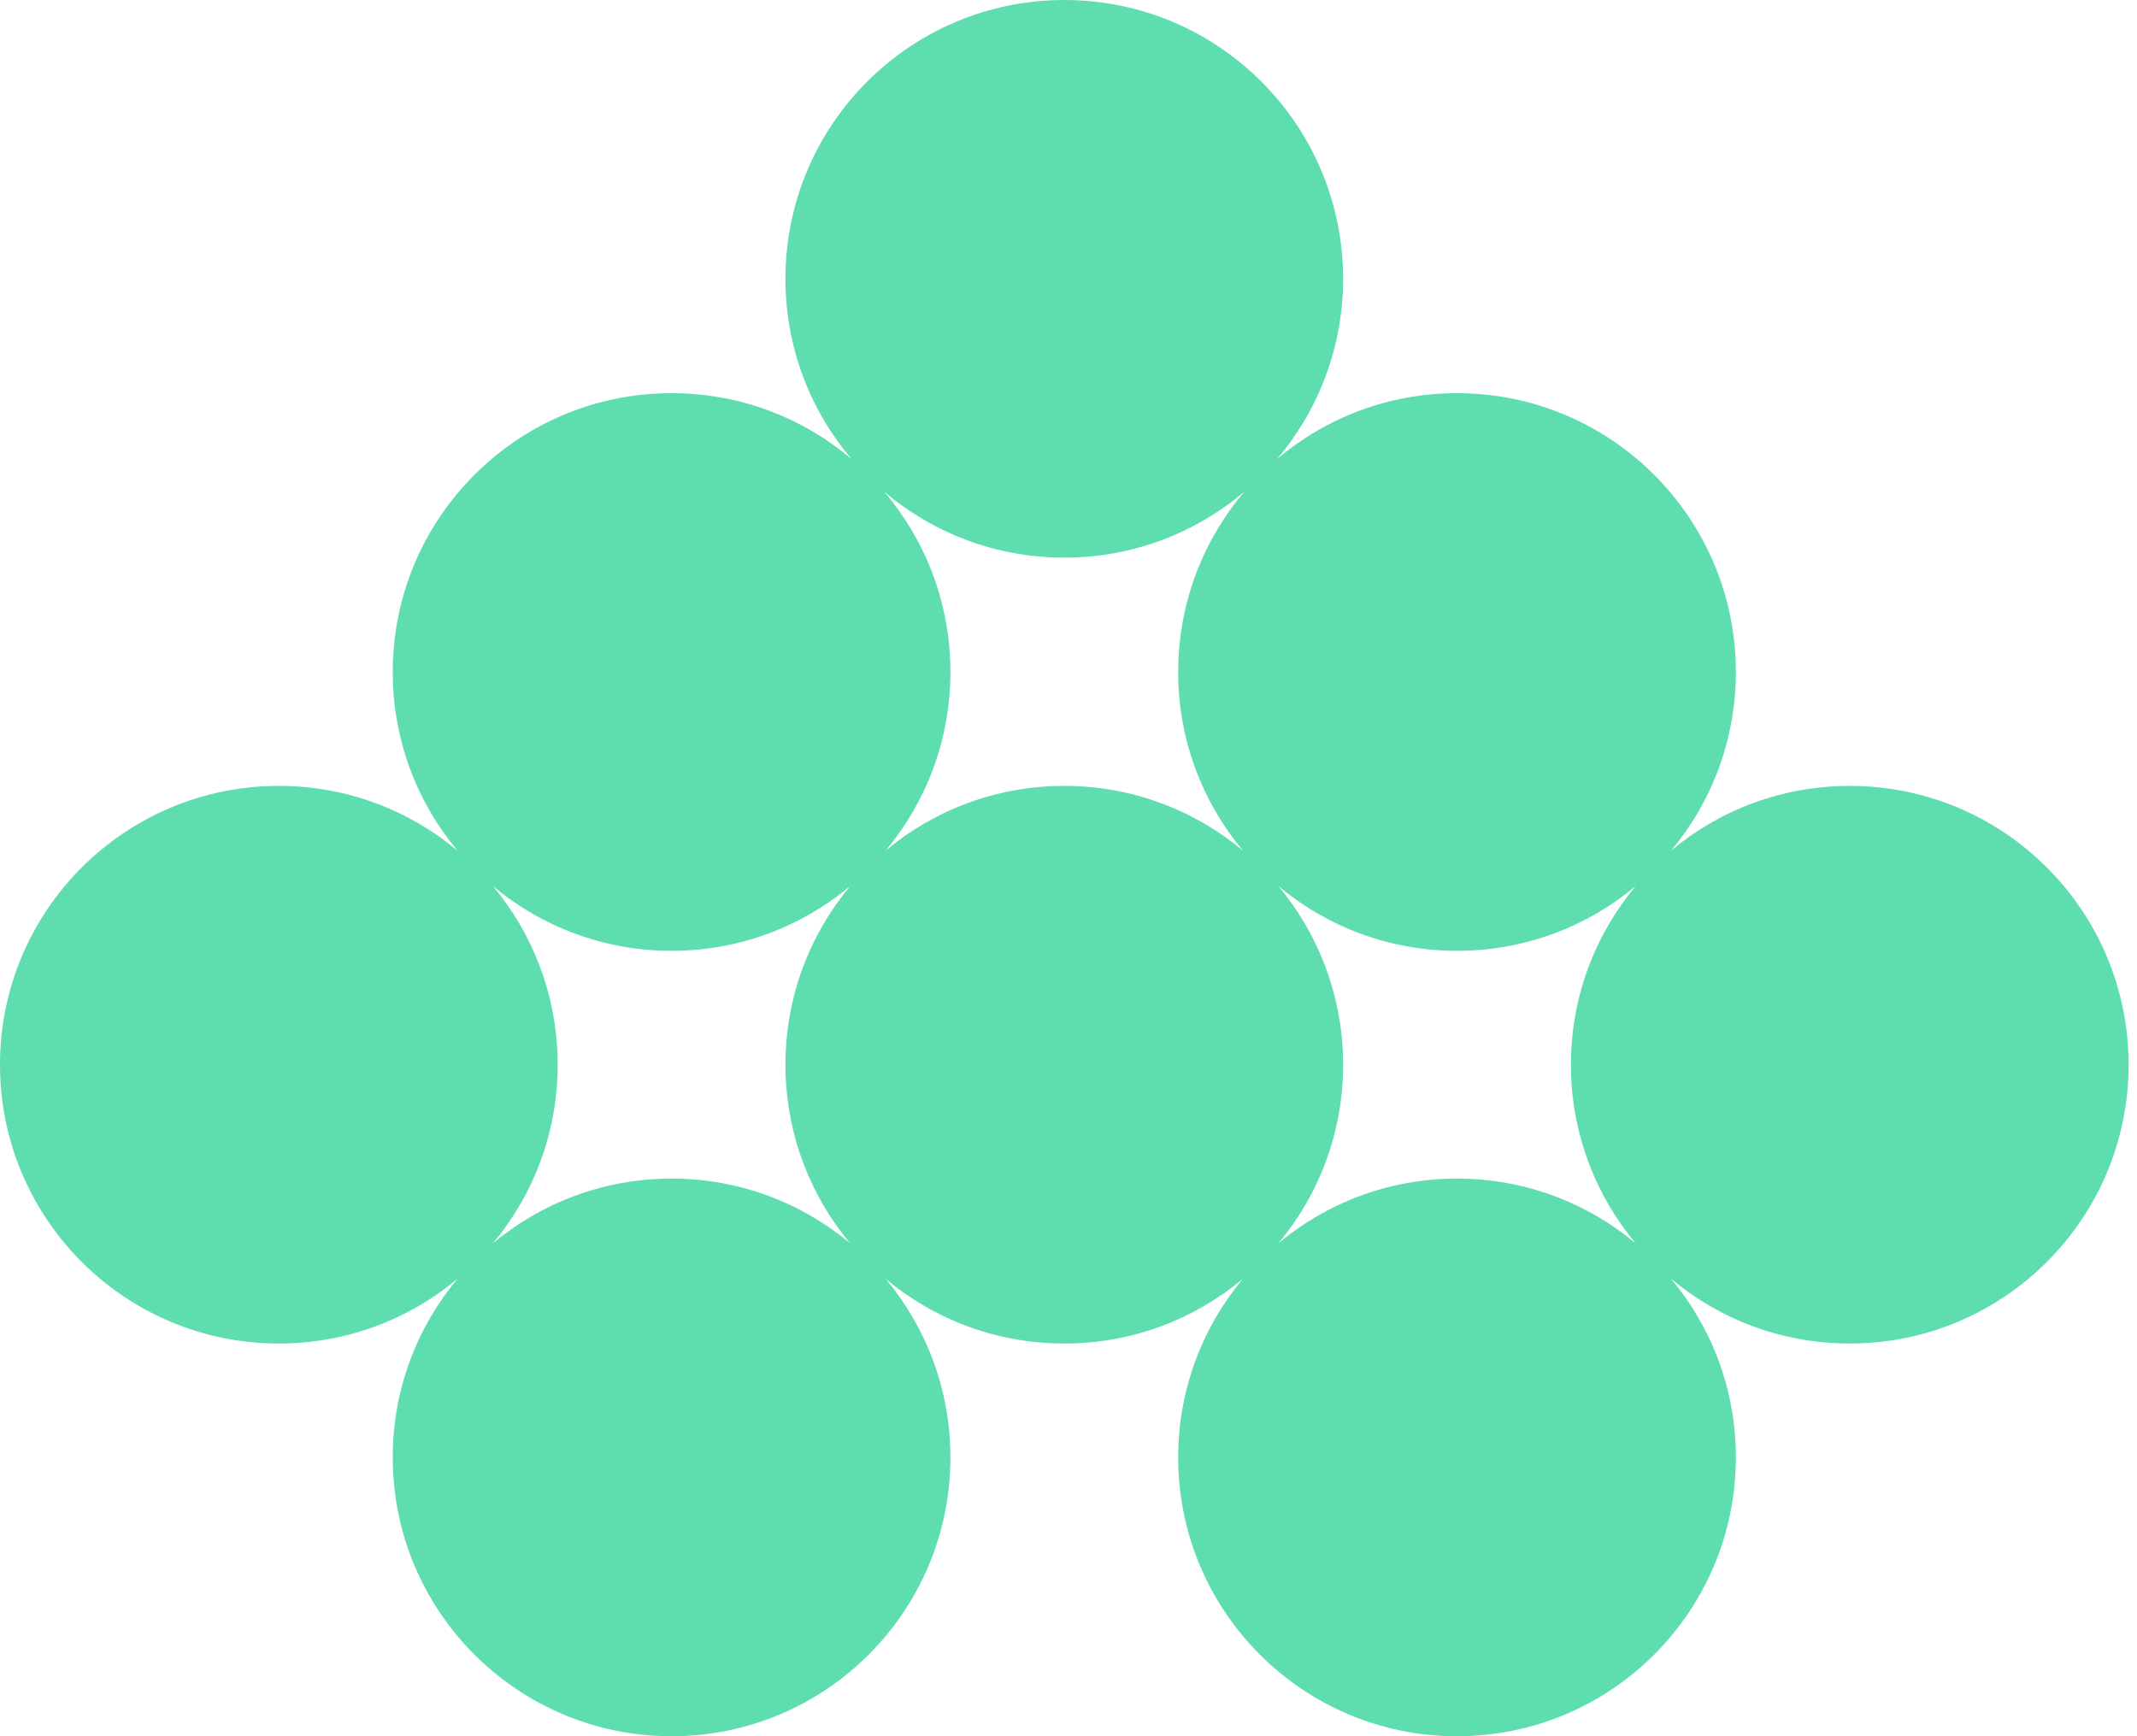 <svg width="144" height="117" viewBox="0 0 144 117" fill="none" xmlns="http://www.w3.org/2000/svg">
<path fill-rule="evenodd" clip-rule="evenodd" d="M71.716 0C82.093 2.26792e-05 90.505 8.412 90.505 18.789C90.505 23.423 88.826 27.664 86.045 30.94C89.319 28.168 93.554 26.495 98.18 26.495C108.557 26.495 116.97 34.908 116.97 45.285C116.97 49.867 115.328 54.065 112.603 57.325C115.863 54.6 120.062 52.96 124.645 52.96C134.859 52.96 143.17 61.111 143.428 71.264L143.434 71.749C143.434 82.126 135.021 90.538 124.645 90.538C120.064 90.538 115.866 88.899 112.605 86.175C115.329 89.435 116.97 93.632 116.97 98.212C116.97 108.589 108.557 117.002 98.18 117.002C87.803 117.002 79.391 108.589 79.391 98.212C79.391 93.63 81.031 89.433 83.756 86.172C80.495 88.897 76.298 90.538 71.716 90.538C67.138 90.538 62.943 88.901 59.684 86.181C62.404 89.44 64.043 93.634 64.043 98.212C64.043 108.589 55.631 117.002 45.254 117.002C34.877 117.002 26.464 108.589 26.464 98.212C26.464 93.632 28.104 89.435 30.827 86.175C27.567 88.898 23.37 90.538 18.789 90.538C8.574 90.538 0.263 82.387 0.006 72.234L0 71.749C0 61.372 8.412 52.96 18.789 52.96C23.371 52.96 27.569 54.6 30.83 57.325C28.105 54.065 26.464 49.867 26.464 45.285C26.464 34.908 34.877 26.495 45.254 26.495C49.876 26.495 54.108 28.166 57.381 30.935C54.603 27.659 52.927 23.42 52.927 18.789C52.927 8.412 61.339 0 71.716 0ZM110.222 59.707C106.961 62.433 102.762 64.074 98.18 64.074C93.597 64.074 89.4 62.432 86.139 59.707C88.768 62.852 90.388 66.871 90.499 71.264L90.505 71.749C90.505 76.329 88.865 80.526 86.142 83.786C89.402 81.062 93.599 79.423 98.18 79.423C102.76 79.423 106.957 81.062 110.217 83.785C107.591 80.641 105.973 76.625 105.861 72.234L105.855 71.749C105.855 67.167 107.496 62.968 110.222 59.707ZM33.212 59.707C35.841 62.852 37.461 66.87 37.572 71.264L37.578 71.749C37.578 76.329 35.939 80.525 33.216 83.785C36.476 81.062 40.674 79.423 45.254 79.423C49.831 79.423 54.025 81.06 57.284 83.78C54.66 80.636 53.044 76.623 52.933 72.234L52.927 71.749C52.927 67.17 54.565 62.973 57.287 59.713C54.027 62.435 49.833 64.074 45.254 64.074C40.672 64.074 36.473 62.433 33.212 59.707ZM83.85 33.133C80.576 35.905 76.342 37.578 71.716 37.578C67.094 37.578 62.862 35.909 59.589 33.141C62.366 36.416 64.043 40.654 64.043 45.285C64.043 49.864 62.403 54.059 59.681 57.319C62.941 54.597 67.137 52.96 71.716 52.96C76.299 52.96 80.498 54.601 83.759 57.327C81.033 54.066 79.391 49.868 79.391 45.285C79.391 40.651 81.069 36.409 83.85 33.133Z" fill="#5EDDAF"/>
</svg>
